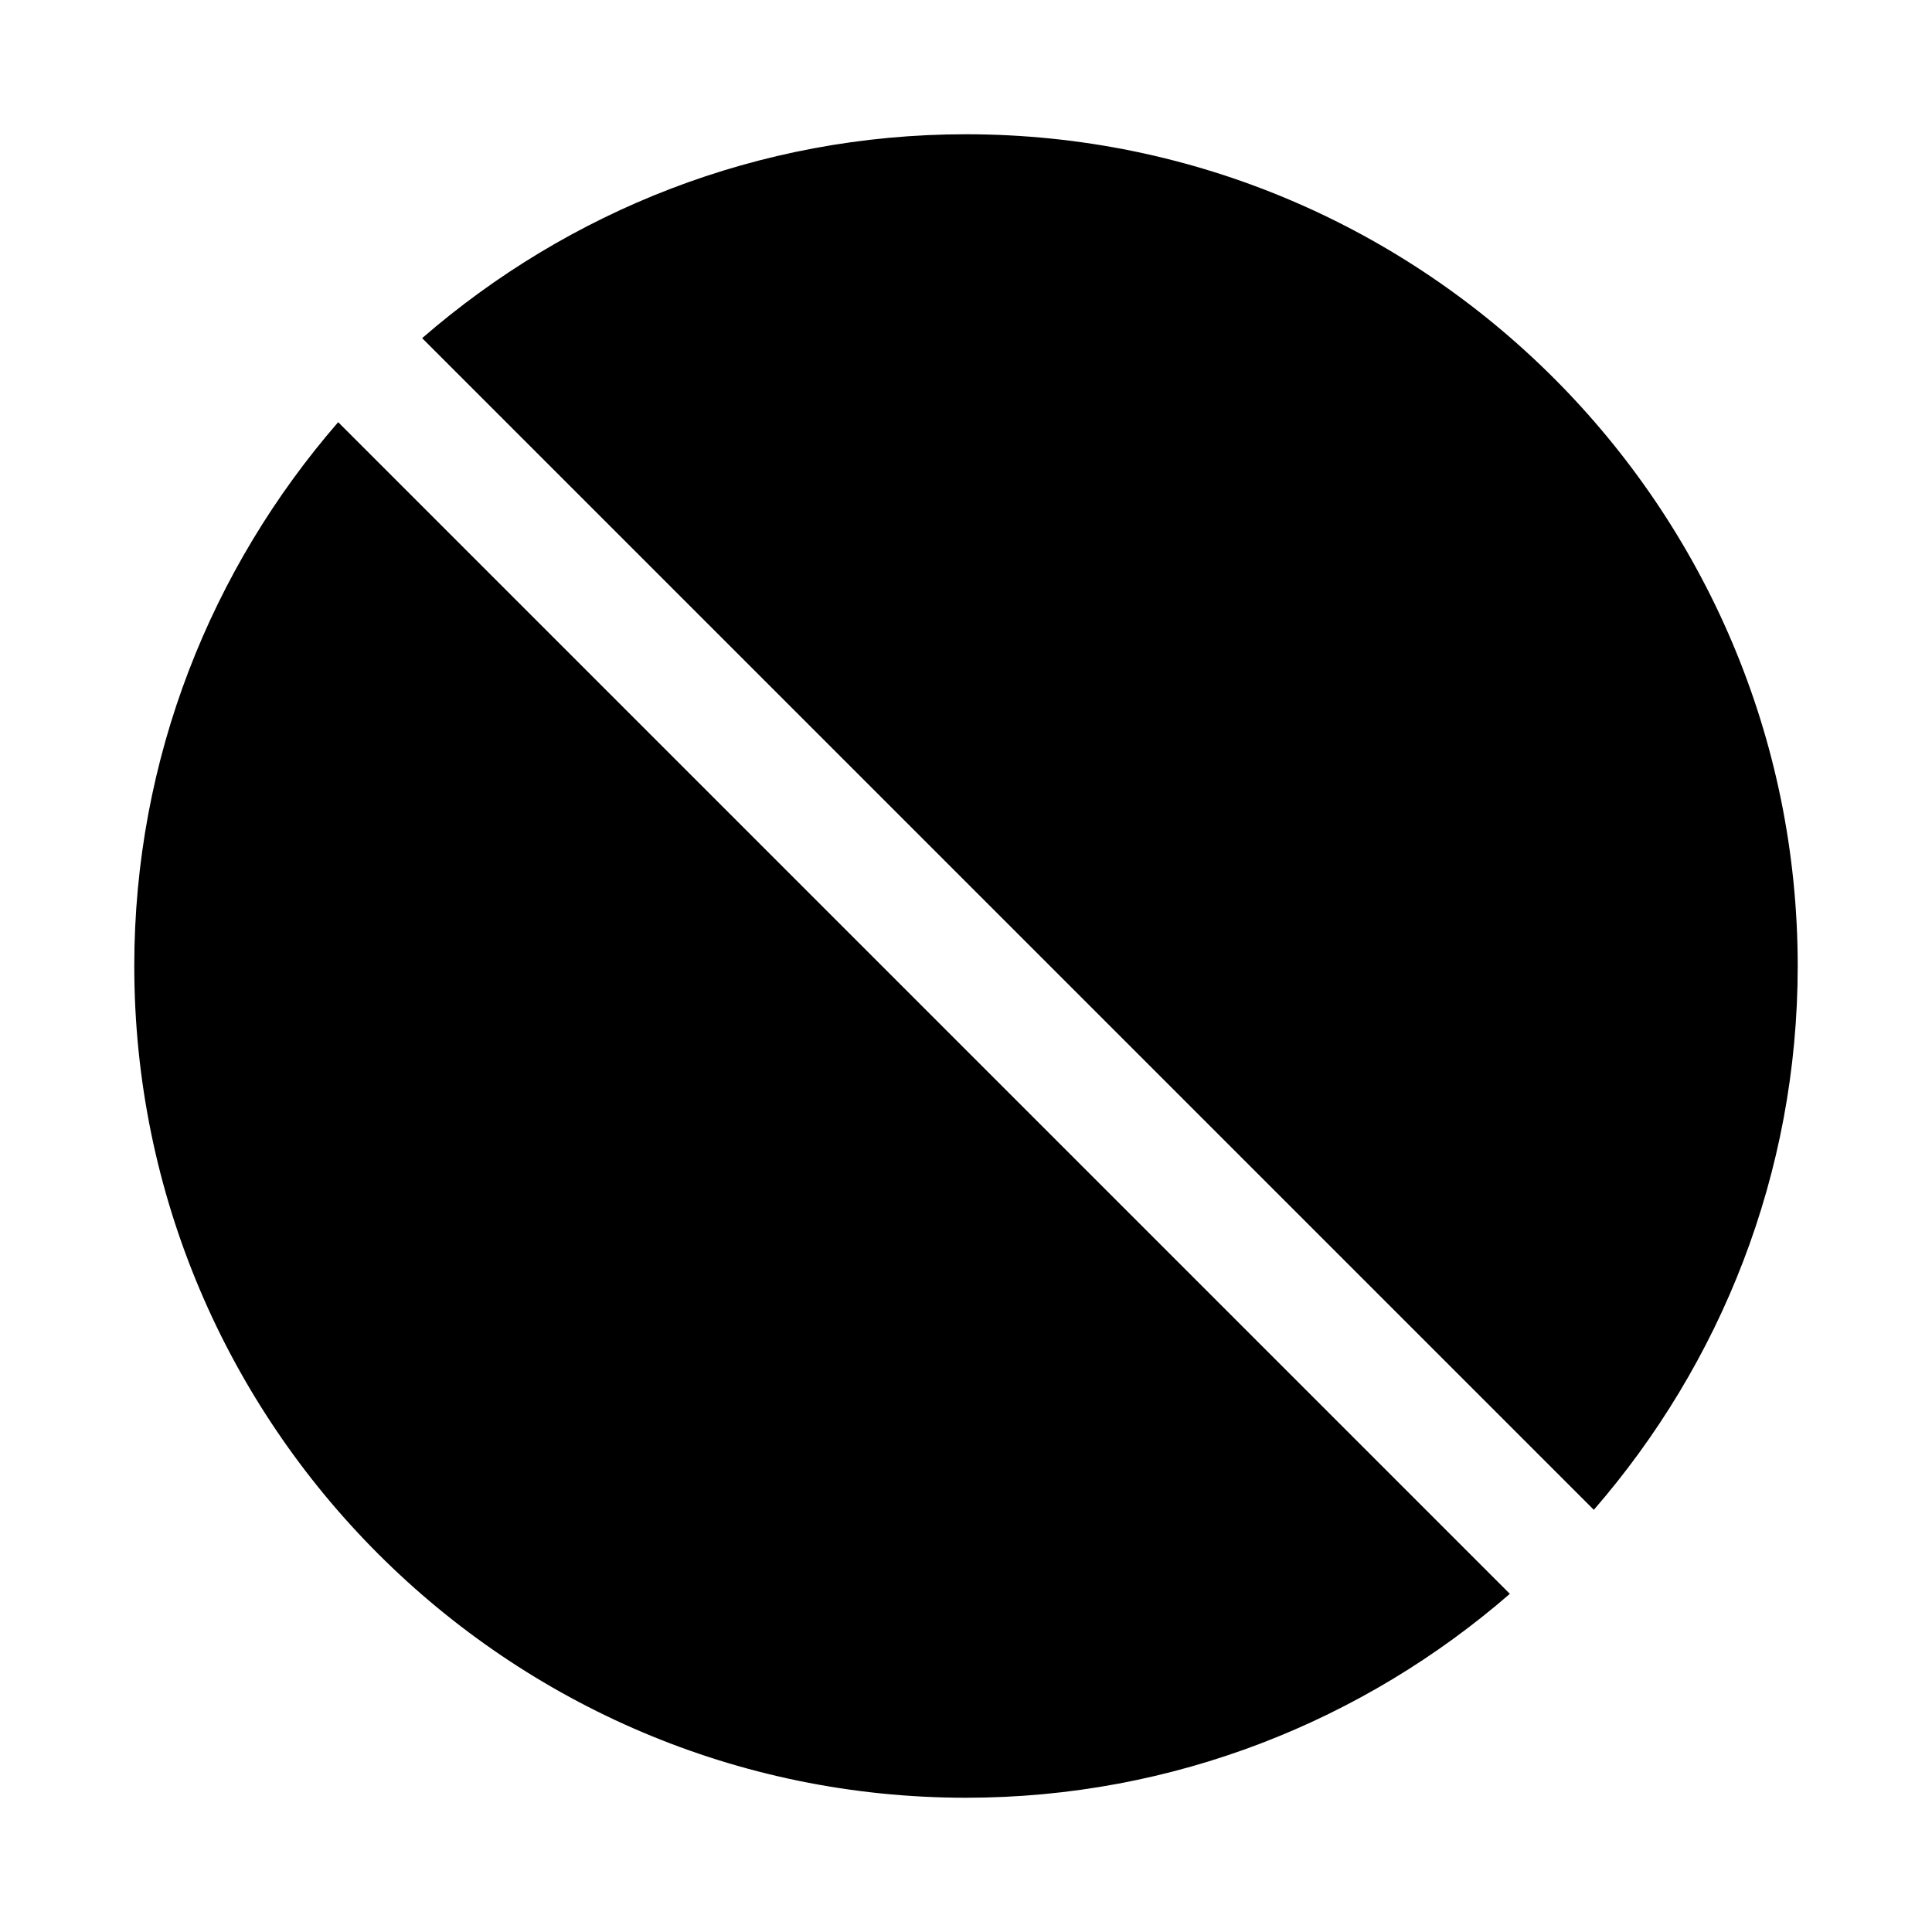 <?xml version="1.0" encoding="UTF-8"?>
<!-- Uploaded to: ICON Repo, www.iconrepo.com, Generator: ICON Repo Mixer Tools -->
<svg fill="#000000" width="800px" height="800px" version="1.1" viewBox="144 144 512 512" xmlns="http://www.w3.org/2000/svg">
 <g>
  <path d="m566.38 544.12c33.566-38.684 54.031-89.02 54.031-144.12 0-121.54-98.871-220.42-220.42-220.42-55.105 0-105.44 20.469-144.12 54.035z"/>
  <path d="m233.62 255.88c-33.566 38.684-54.035 89.016-54.035 144.12 0 121.54 98.871 220.42 220.42 220.42 55.105 0 105.44-20.469 144.12-54.035z"/>
 </g>
</svg>